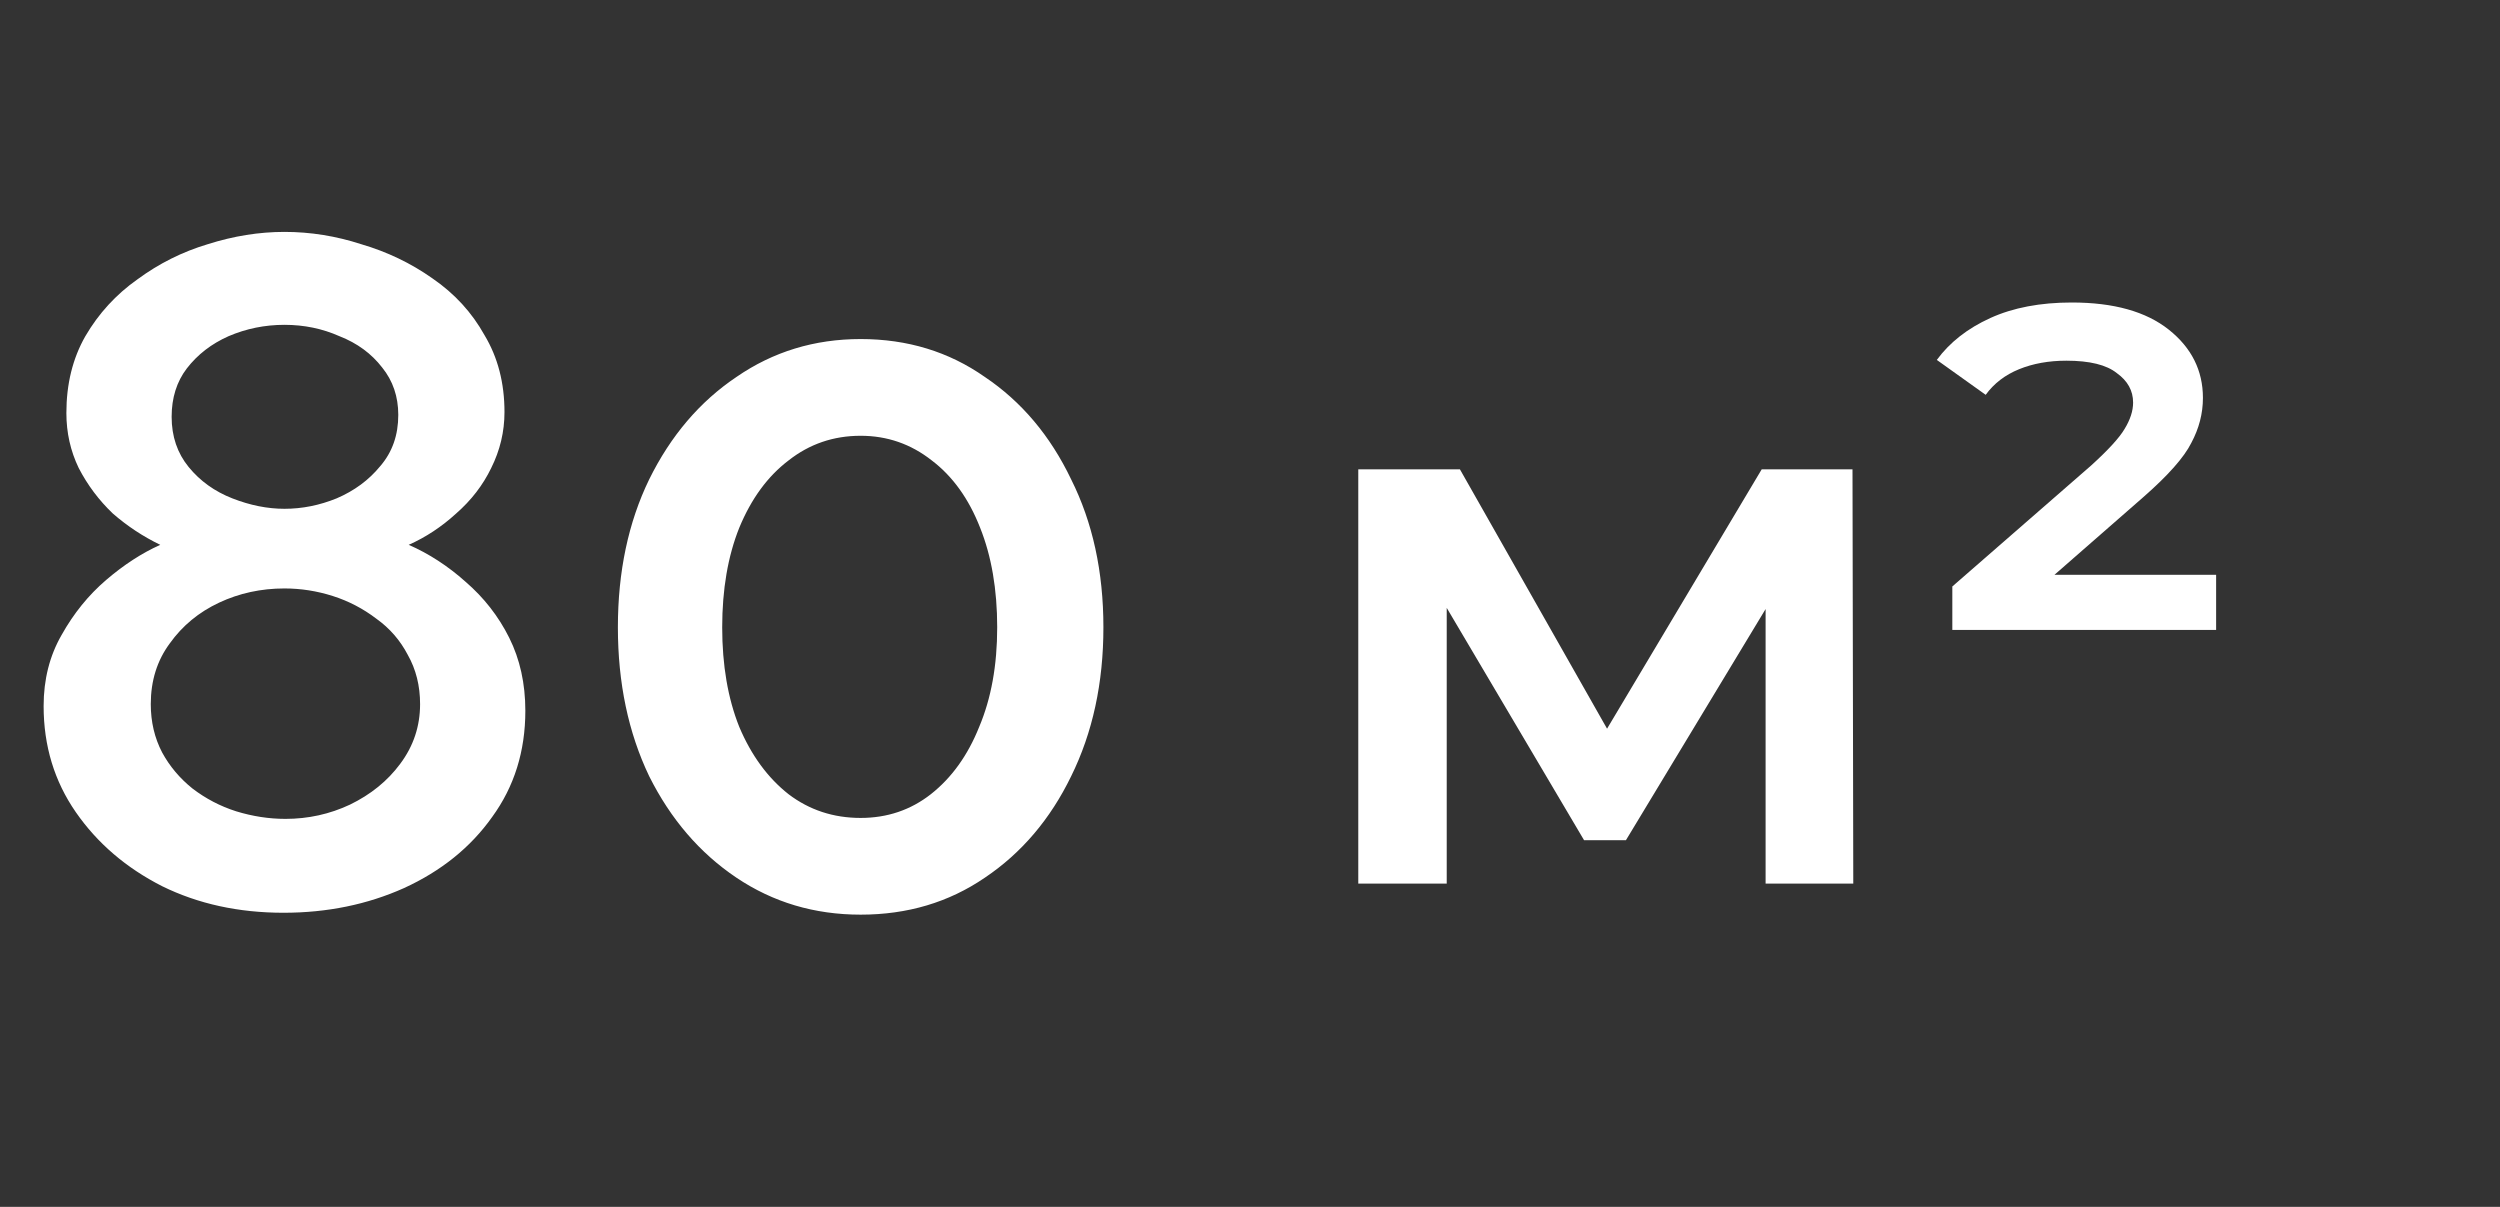 <svg width="58" height="28" viewBox="0 0 58 28" fill="none" xmlns="http://www.w3.org/2000/svg">
<rect x="0" y="0" width="58" height="28" fill="#333333" stroke="none"/>
<path d="M12.188 16.49C12.188 17.429 11.931 18.25 11.418 18.954C10.919 19.658 10.237 20.208 9.372 20.604C8.521 20.985 7.59 21.176 6.578 21.176C5.537 21.176 4.598 20.971 3.762 20.56C2.926 20.135 2.259 19.563 1.76 18.844C1.261 18.125 1.012 17.304 1.012 16.38C1.012 15.764 1.151 15.214 1.43 14.73C1.709 14.231 2.053 13.806 2.464 13.454C2.875 13.102 3.293 12.831 3.718 12.64C3.322 12.449 2.955 12.207 2.618 11.914C2.295 11.606 2.031 11.254 1.826 10.858C1.635 10.462 1.54 10.037 1.54 9.582C1.54 8.907 1.687 8.313 1.98 7.8C2.288 7.272 2.691 6.832 3.19 6.48C3.689 6.113 4.231 5.842 4.818 5.666C5.419 5.475 6.013 5.38 6.6 5.38C7.201 5.38 7.795 5.475 8.382 5.666C8.983 5.842 9.533 6.106 10.032 6.458C10.545 6.81 10.949 7.25 11.242 7.778C11.55 8.291 11.704 8.885 11.704 9.56C11.704 10.015 11.601 10.447 11.396 10.858C11.205 11.254 10.934 11.606 10.582 11.914C10.245 12.222 9.878 12.464 9.482 12.64C9.951 12.845 10.391 13.131 10.802 13.498C11.227 13.865 11.565 14.297 11.814 14.796C12.063 15.295 12.188 15.859 12.188 16.49ZM9.746 16.336C9.746 15.911 9.651 15.529 9.46 15.192C9.284 14.855 9.042 14.576 8.734 14.356C8.426 14.121 8.089 13.945 7.722 13.828C7.355 13.711 6.981 13.652 6.6 13.652C6.057 13.652 5.551 13.762 5.082 13.982C4.613 14.202 4.231 14.517 3.938 14.928C3.645 15.324 3.498 15.793 3.498 16.336C3.498 16.747 3.586 17.121 3.762 17.458C3.938 17.781 4.173 18.059 4.466 18.294C4.774 18.529 5.111 18.705 5.478 18.822C5.859 18.939 6.241 18.998 6.622 18.998C7.15 18.998 7.649 18.888 8.118 18.668C8.602 18.433 8.991 18.118 9.284 17.722C9.592 17.311 9.746 16.849 9.746 16.336ZM3.982 9.67C3.982 10.125 4.114 10.513 4.378 10.836C4.642 11.159 4.979 11.401 5.39 11.562C5.801 11.723 6.204 11.804 6.6 11.804C7.011 11.804 7.414 11.723 7.81 11.562C8.221 11.386 8.558 11.137 8.822 10.814C9.101 10.491 9.24 10.095 9.24 9.626C9.24 9.201 9.115 8.834 8.866 8.526C8.617 8.203 8.287 7.961 7.876 7.8C7.48 7.624 7.055 7.536 6.6 7.536C6.145 7.536 5.713 7.624 5.302 7.8C4.906 7.976 4.583 8.225 4.334 8.548C4.099 8.856 3.982 9.23 3.982 9.67ZM25.599 14.554C25.599 15.845 25.35 16.996 24.851 18.008C24.367 19.005 23.7 19.79 22.849 20.362C22.013 20.934 21.052 21.22 19.967 21.22C18.896 21.22 17.936 20.934 17.085 20.362C16.234 19.79 15.56 19.005 15.061 18.008C14.577 16.996 14.335 15.845 14.335 14.554C14.335 13.263 14.577 12.119 15.061 11.122C15.56 10.11 16.234 9.318 17.085 8.746C17.936 8.159 18.896 7.866 19.967 7.866C21.052 7.866 22.013 8.159 22.849 8.746C23.7 9.318 24.367 10.11 24.851 11.122C25.35 12.119 25.599 13.263 25.599 14.554ZM23.135 14.554C23.135 13.674 23.003 12.904 22.739 12.244C22.475 11.569 22.101 11.049 21.617 10.682C21.133 10.301 20.583 10.11 19.967 10.11C19.336 10.11 18.779 10.301 18.295 10.682C17.811 11.049 17.43 11.569 17.151 12.244C16.887 12.904 16.755 13.674 16.755 14.554C16.755 15.434 16.887 16.204 17.151 16.864C17.43 17.524 17.811 18.045 18.295 18.426C18.779 18.793 19.336 18.976 19.967 18.976C20.583 18.976 21.126 18.793 21.595 18.426C22.079 18.045 22.453 17.524 22.717 16.864C22.996 16.204 23.135 15.434 23.135 14.554Z" fill="white"/>
<path d="M31.512 20.5V10.888H33.87L37.74 17.71H36.804L40.872 10.888H42.978L42.996 20.5H40.962V13.3L41.322 13.534L37.722 19.492H36.75L33.132 13.372L33.564 13.264V20.5H31.512ZM45.294 14.614V13.606L48.516 10.798C48.912 10.438 49.17 10.156 49.29 9.952C49.422 9.736 49.488 9.532 49.488 9.34C49.488 9.064 49.362 8.836 49.11 8.656C48.87 8.464 48.48 8.368 47.94 8.368C47.532 8.368 47.166 8.434 46.842 8.566C46.518 8.698 46.26 8.896 46.068 9.16L44.934 8.35C45.234 7.942 45.648 7.618 46.176 7.378C46.704 7.138 47.334 7.018 48.066 7.018C49.038 7.018 49.788 7.228 50.316 7.648C50.844 8.068 51.108 8.596 51.108 9.232C51.108 9.592 51.018 9.94 50.838 10.276C50.67 10.612 50.298 11.032 49.722 11.536L47.004 13.912L46.626 13.336H51.414V14.614H45.294Z" fill="white"/>
</svg>
